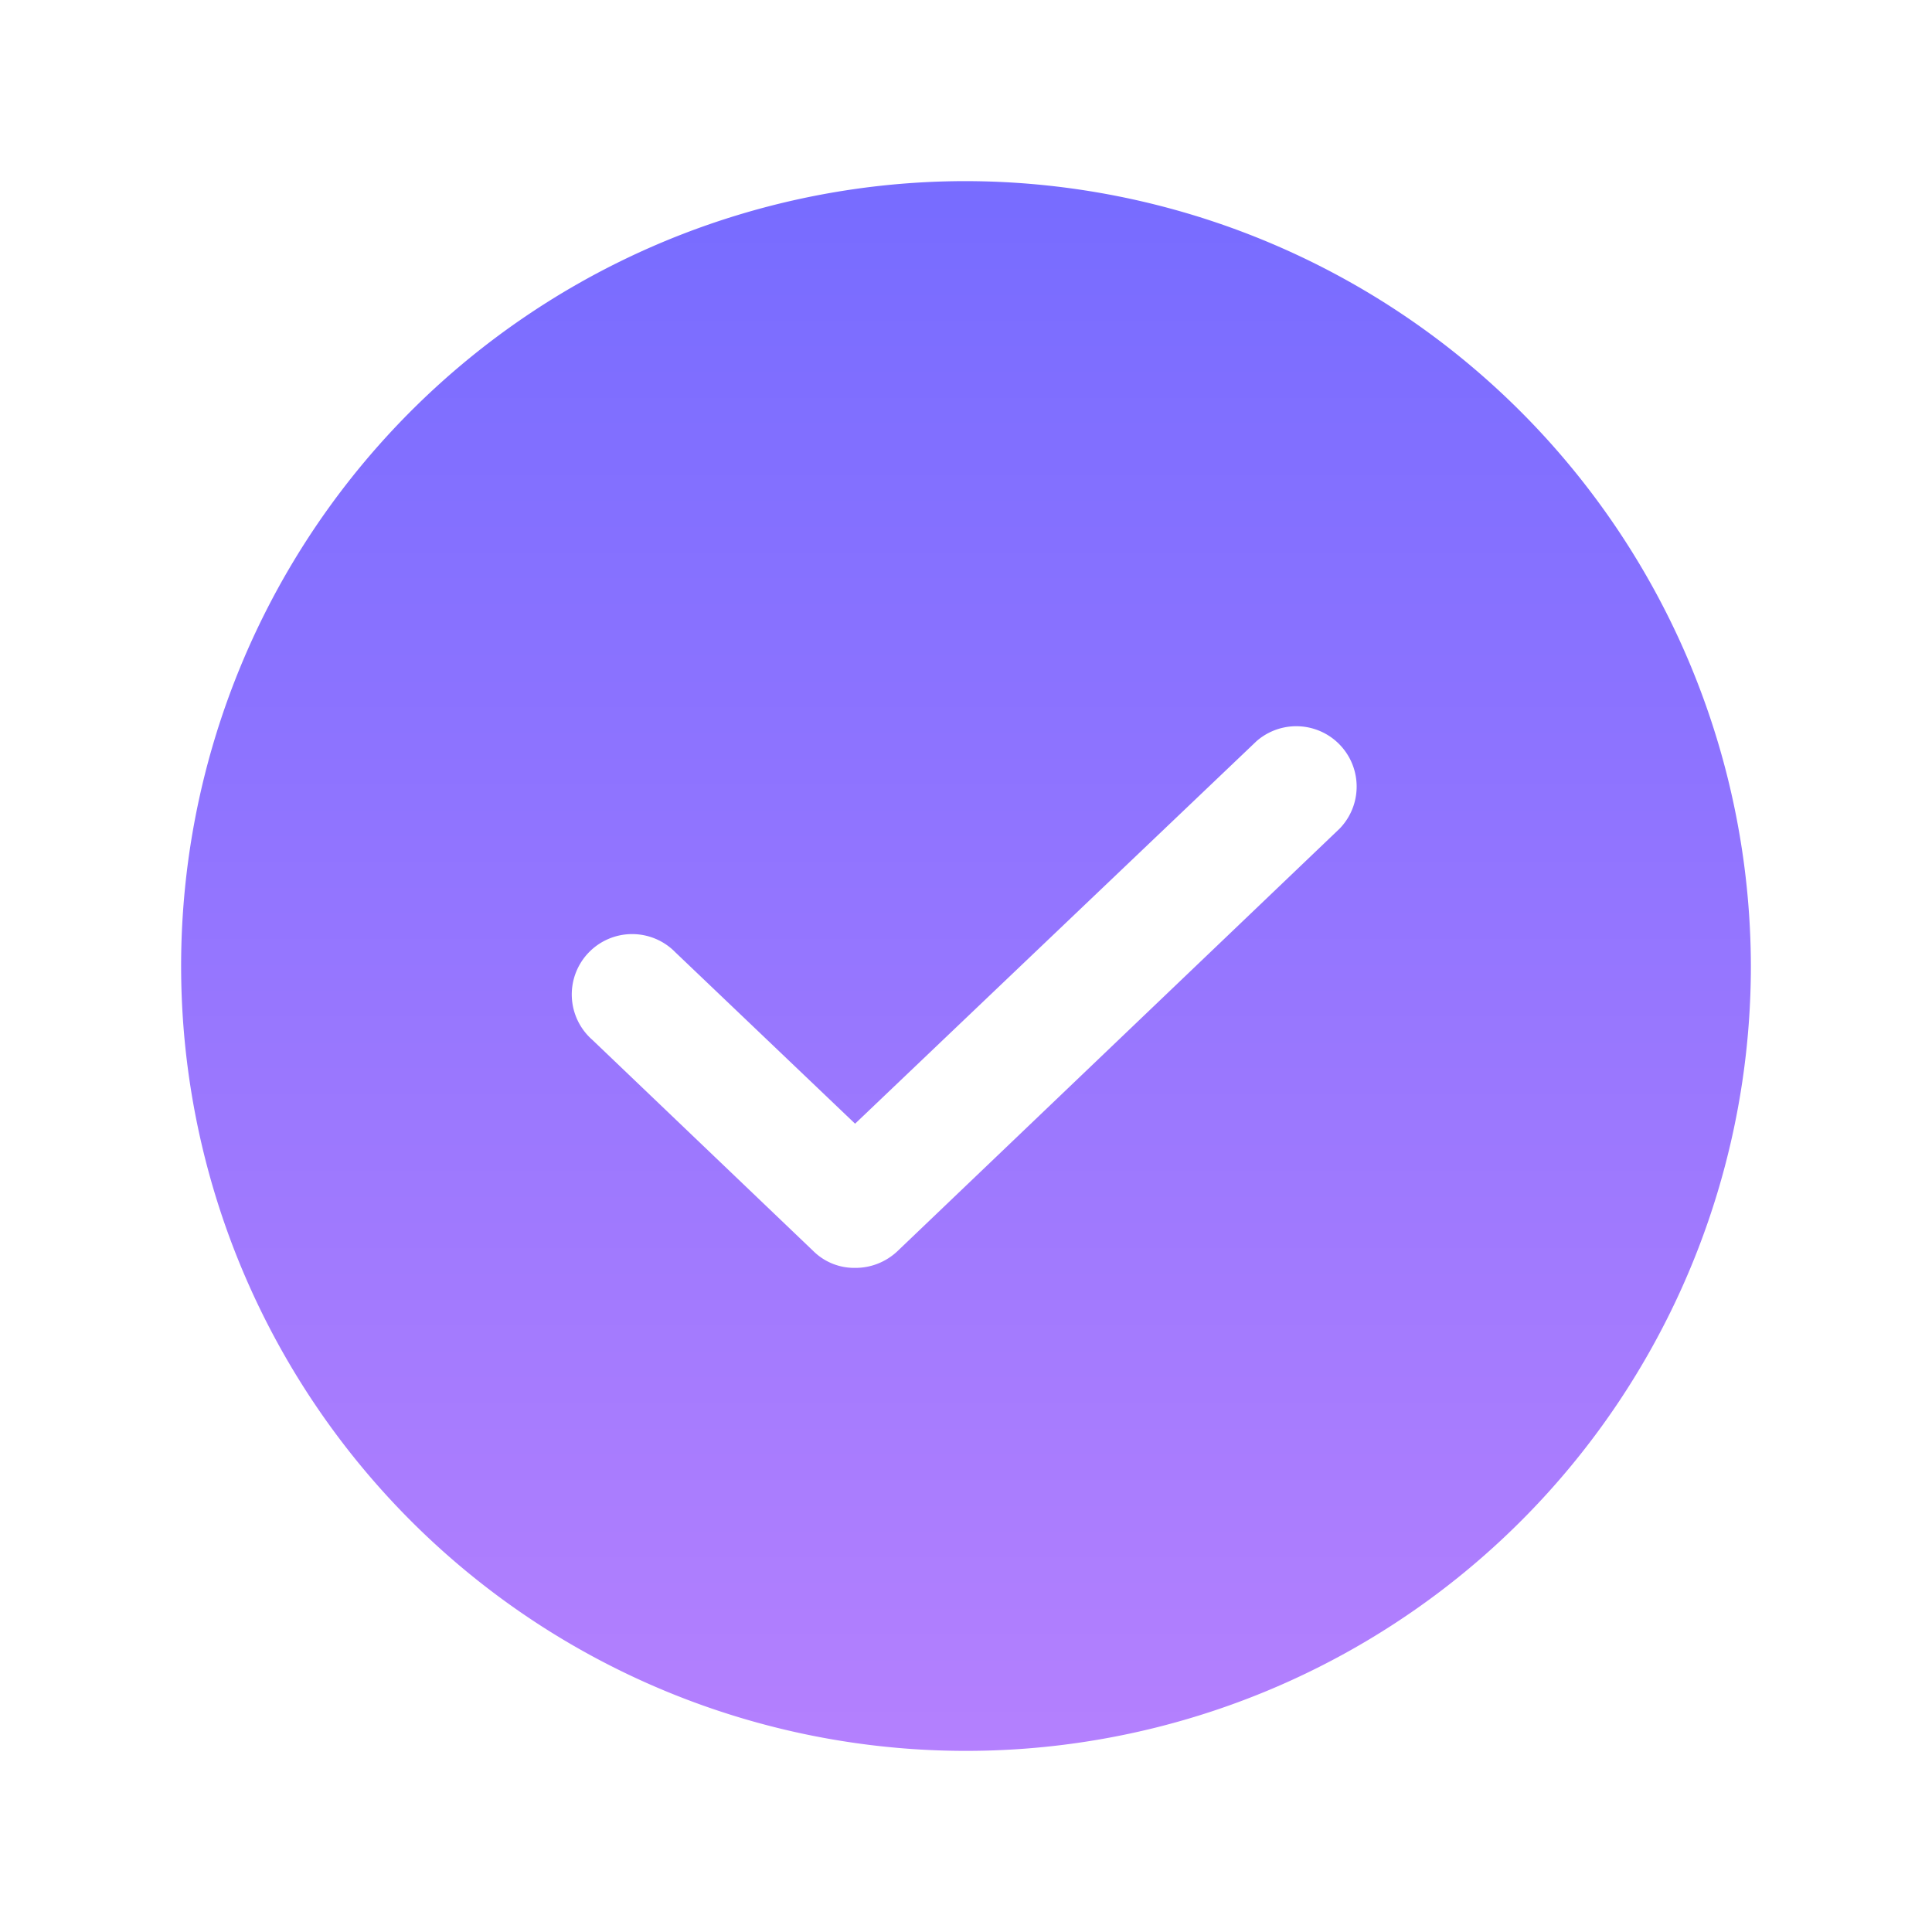 <?xml version="1.0" encoding="UTF-8"?>
<svg xmlns="http://www.w3.org/2000/svg" xmlns:xlink="http://www.w3.org/1999/xlink" version="1.1" width="512" height="512" x="0" y="0" viewBox="0 0 32 32" style="enable-background:new 0 0 512 512" xml:space="preserve" class="">
  <g>
    <linearGradient id="a" x1="16" x2="16" y1="3" y2="29" gradientUnits="userSpaceOnUse">
      <stop stop-opacity="1" stop-color="#786cff" offset="0.015"></stop>
      <stop stop-opacity="1" stop-color="#b480fe" offset="1"></stop>
    </linearGradient>
    <path fill="url(#a)" d="M16 3a13 13 0 1 0 13 13A13.025 13.025 0 0 0 16 3zm6.188 10.725-7.325 7c-.19.178-.44.277-.7.275a.962.962 0 0 1-.688-.275l-3.662-3.5a1 1 0 1 1 1.375-1.45l2.975 2.837 6.65-6.337a1 1 0 0 1 1.375 1.45z" opacity="1" data-original="url(#a)" class=""></path>
  </g>
</svg>
